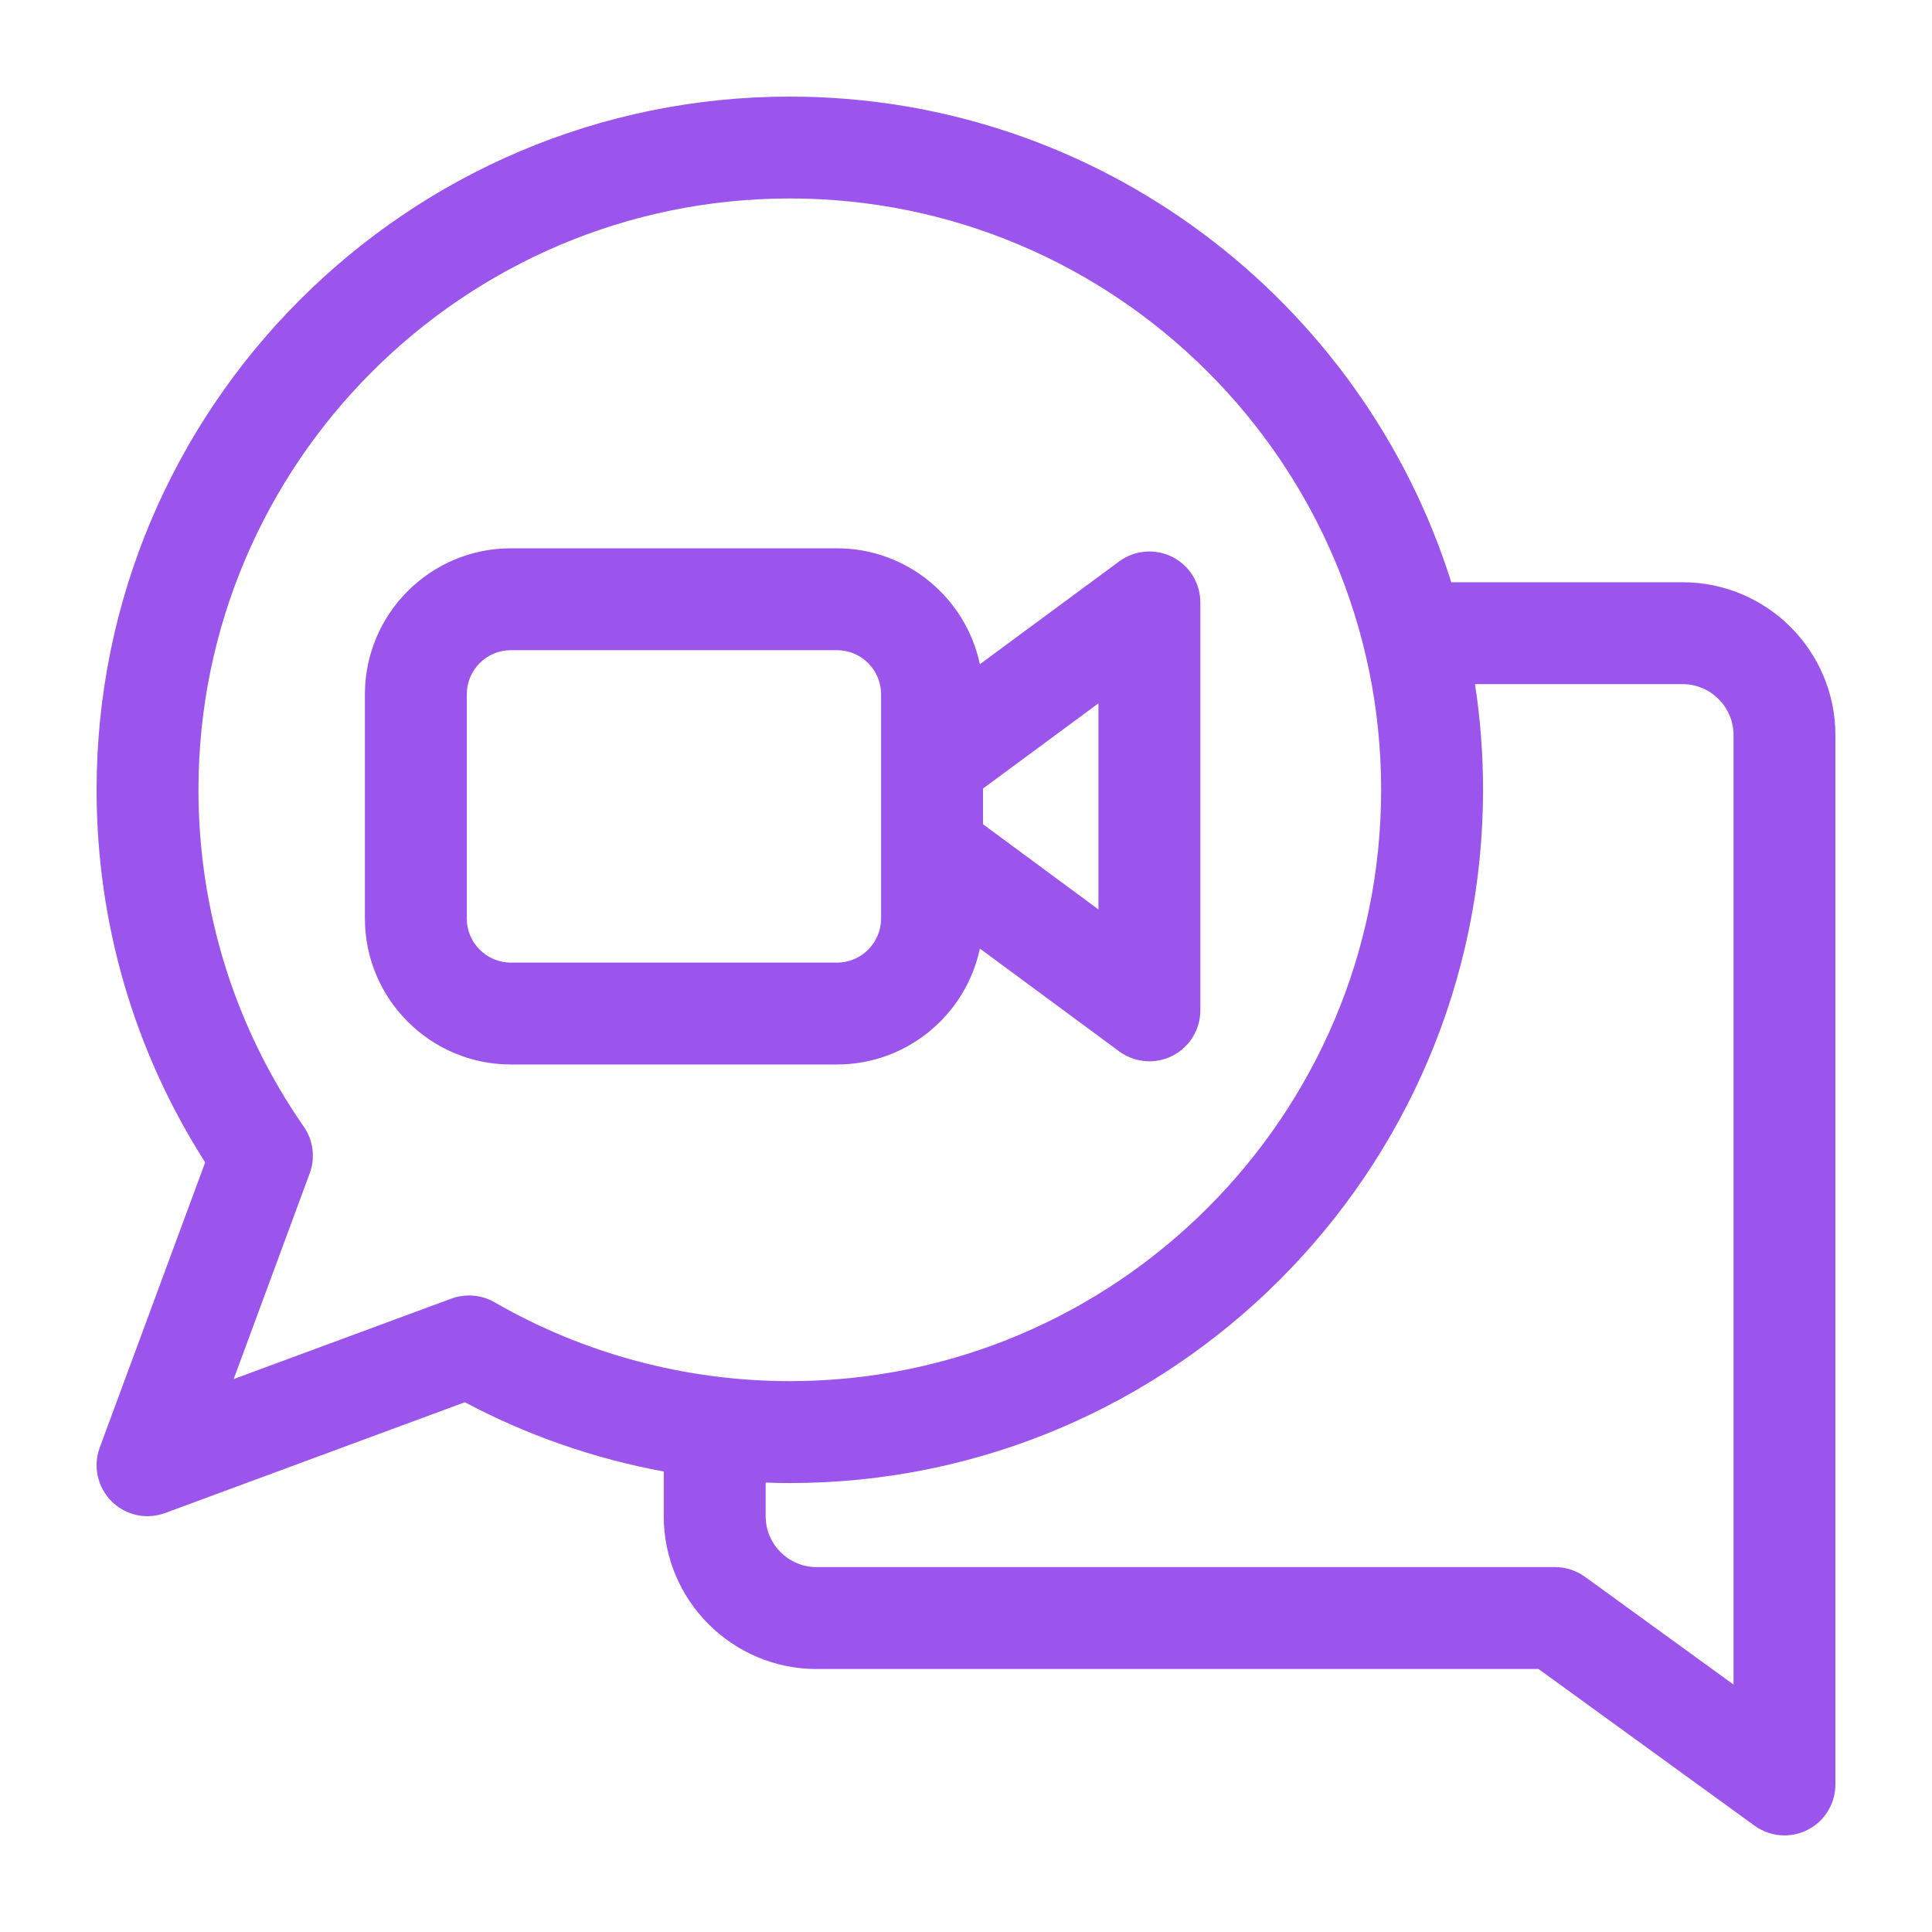 <svg xmlns="http://www.w3.org/2000/svg" width="40" height="40" viewBox="0 0 40 40" fill="none"><path d="M34.836 12.055H30.047C28.216 6.234 22.77 2 16.352 2C8.438 2 2 8.438 2 16.352C2 19.106 2.775 21.761 4.248 24.066L2.065 29.97C1.923 30.357 2.018 30.791 2.309 31.082C2.51 31.283 2.78 31.391 3.055 31.391C3.178 31.391 3.301 31.369 3.42 31.325L9.624 29.032C10.915 29.718 12.306 30.201 13.742 30.466V31.391C13.742 33.135 15.162 34.555 16.906 34.555H31.854L36.326 37.799C36.51 37.932 36.727 38 36.946 38C37.109 38 37.273 37.962 37.425 37.885C37.778 37.705 38 37.342 38 36.945V15.219C38 13.474 36.581 12.055 34.836 12.055ZM9.712 26.821C9.589 26.821 9.465 26.843 9.346 26.886L4.838 28.552L6.412 24.293C6.532 23.97 6.486 23.609 6.289 23.326C4.863 21.272 4.109 18.861 4.109 16.352C4.109 9.602 9.602 4.109 16.352 4.109C23.103 4.109 28.595 9.601 28.595 16.352C28.595 23.103 23.103 28.595 16.352 28.595C14.203 28.595 12.089 28.03 10.239 26.962C10.077 26.869 9.895 26.821 9.712 26.821ZM35.891 34.877L32.815 32.646C32.635 32.516 32.418 32.445 32.196 32.445H16.906C16.325 32.445 15.852 31.972 15.852 31.391V30.695C16.018 30.701 16.185 30.705 16.352 30.705C24.266 30.705 30.705 24.266 30.705 16.352C30.705 15.608 30.648 14.878 30.538 14.164H34.836C35.417 14.164 35.891 14.637 35.891 15.219V34.877Z" fill="#9B55EC"></path><path d="M20.287 19.639L23.171 21.767C23.356 21.903 23.576 21.973 23.797 21.973C23.959 21.973 24.122 21.936 24.272 21.86C24.628 21.68 24.852 21.316 24.852 20.918V12.473C24.852 12.075 24.628 11.71 24.272 11.531C23.917 11.352 23.491 11.388 23.171 11.624L20.287 13.752C19.999 12.383 18.782 11.352 17.328 11.352H10.578C8.911 11.352 7.555 12.708 7.555 14.375V19.016C7.555 20.683 8.911 22.039 10.578 22.039H17.328C18.782 22.039 19.999 21.008 20.287 19.639ZM22.742 18.829L20.352 17.065V16.326L22.742 14.562V18.829ZM9.664 19.016V14.375C9.664 13.871 10.074 13.461 10.578 13.461H17.328C17.832 13.461 18.242 13.871 18.242 14.375V19.016C18.242 19.52 17.832 19.93 17.328 19.93H10.578C10.074 19.93 9.664 19.52 9.664 19.016Z" fill="#9B55EC"></path></svg>
